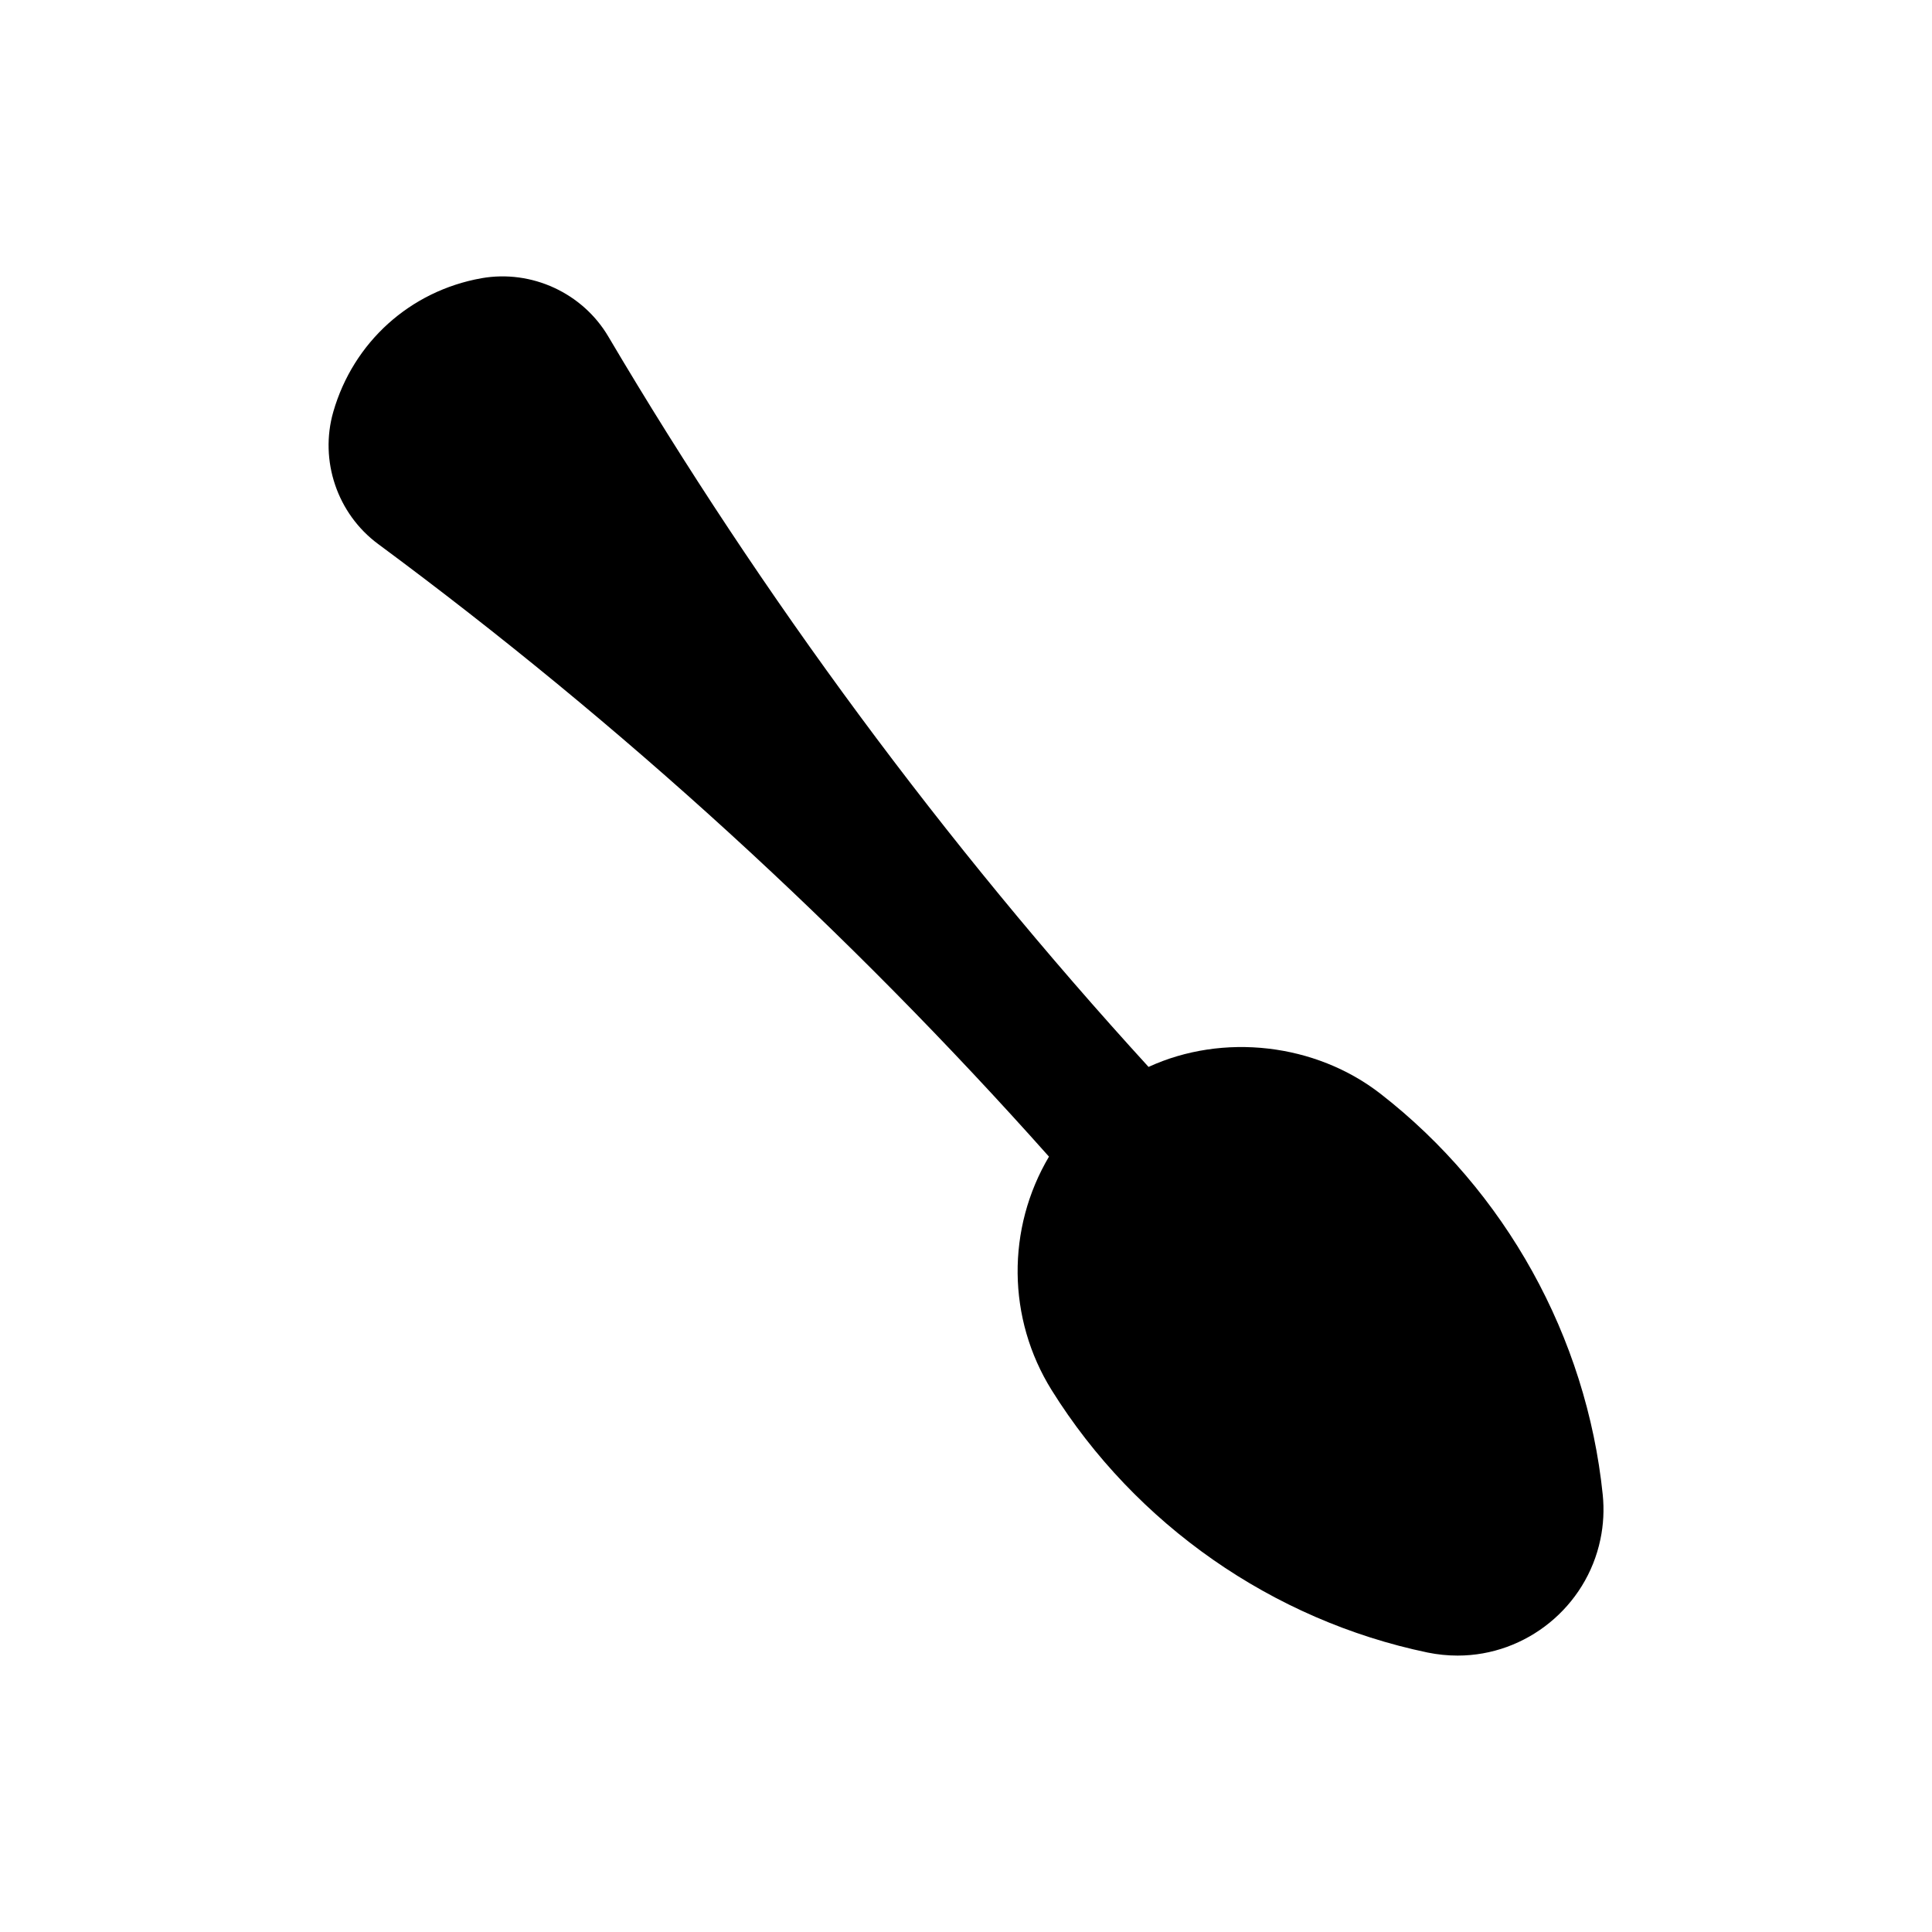 <?xml version="1.0" encoding="UTF-8"?>
<!-- The Best Svg Icon site in the world: iconSvg.co, Visit us! https://iconsvg.co -->
<svg fill="#000000" width="800px" height="800px" version="1.1" viewBox="144 144 512 512" xmlns="http://www.w3.org/2000/svg">
 <path d="m509.83 433.85c-17.184-13.363-41.723-16.176-61.453-7.106-54.16-59.312-102.32-124.43-143.18-193.58-6.769-11.461-20.246-17.789-33.617-15.43-18.902 3.379-33.934 16.941-39.254 35.402-3.715 12.941 1.051 27.027 11.883 35.035 64.582 47.766 124.4 102.38 177.78 162.35-11.273 19.039-11.117 42.898 0.715 61.883 22.219 35.625 58.547 60.973 99.629 69.535 2.625 0.535 5.289 0.809 7.957 0.809 18.199 0 34.113-12.941 37.828-30.785 0.82-3.883 1.027-7.871 0.621-11.871-4.301-41.746-25.766-80.488-58.914-106.25z"/>
</svg>